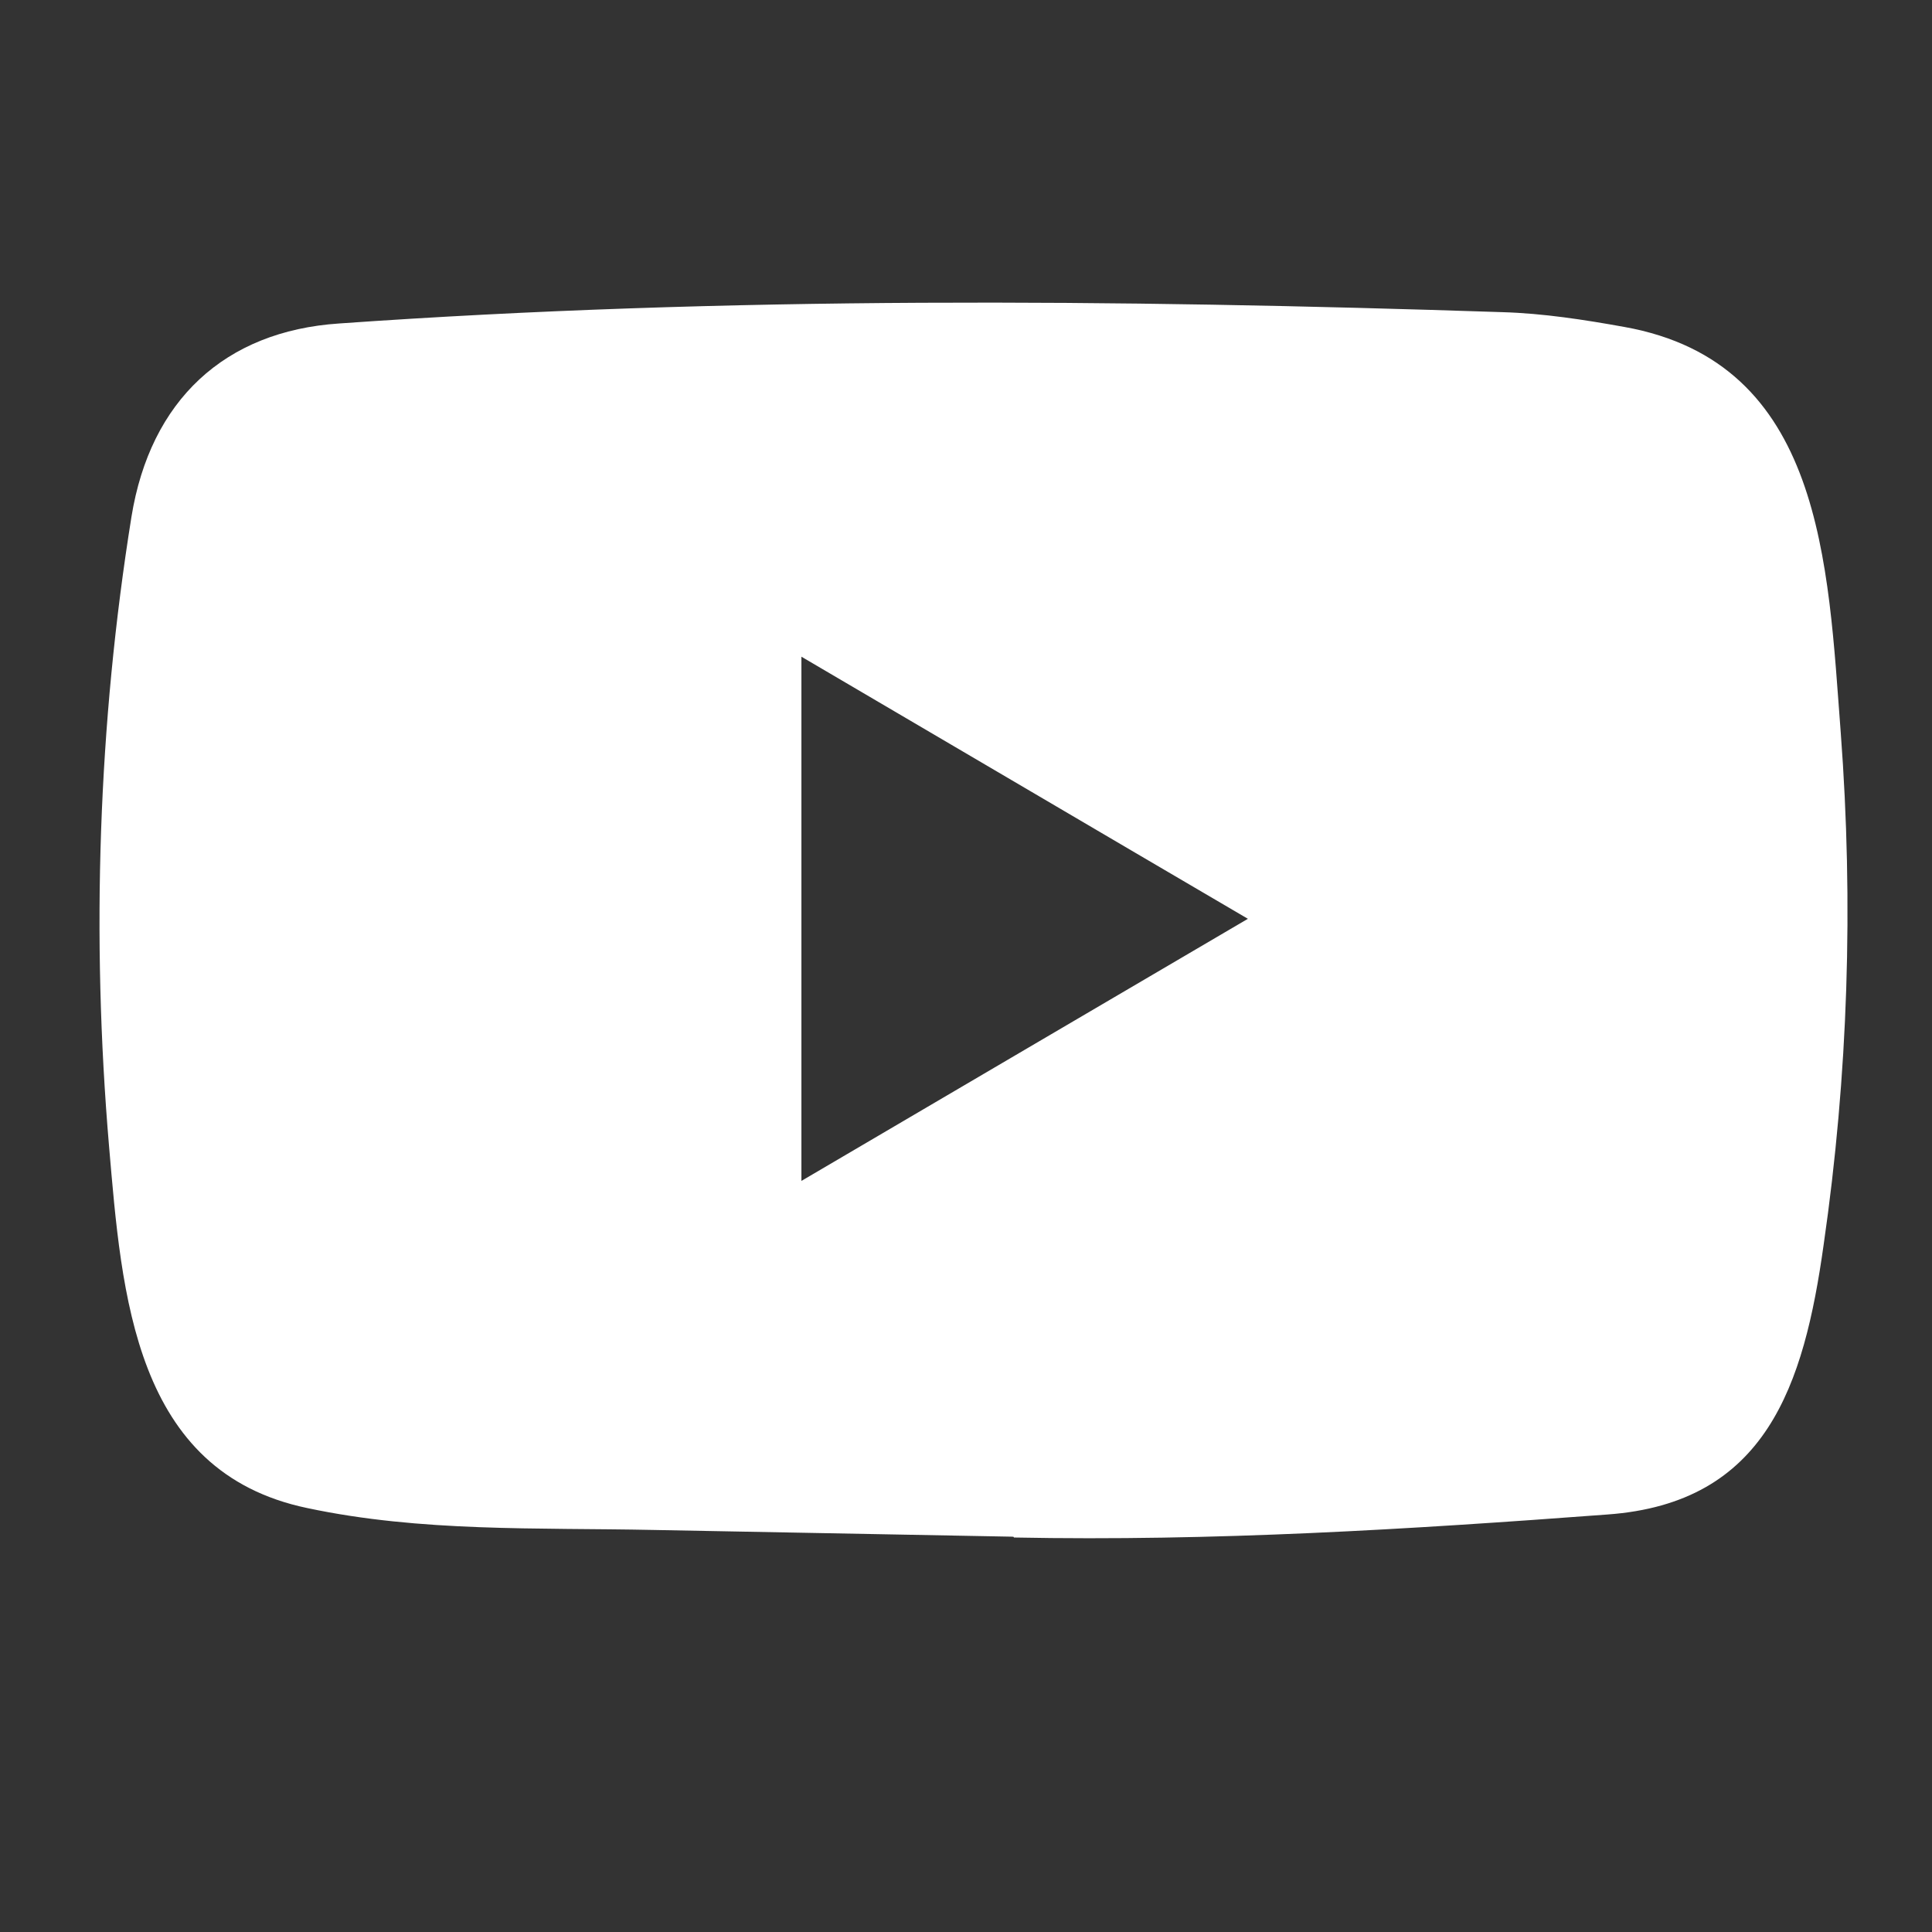 <?xml version="1.0" encoding="UTF-8"?> <svg xmlns="http://www.w3.org/2000/svg" width="21" height="21" viewBox="0 0 21 21" fill="none"><rect x="0" y="0" width="21" height="21" fill="#333333" stroke="none"/> <path d="M11.002 16.703L7.104 16.63C5.842 16.604 4.577 16.655 3.34 16.392C1.457 15.999 1.324 14.072 1.185 12.456C0.992 10.184 1.067 7.87 1.429 5.617C1.634 4.353 2.44 3.599 3.687 3.516C7.895 3.219 12.131 3.254 16.33 3.393C16.774 3.406 17.22 3.475 17.657 3.554C19.816 3.941 19.868 6.125 20.008 7.963C20.148 9.82 20.089 11.686 19.822 13.531C19.608 15.058 19.199 16.338 17.471 16.462C15.307 16.624 13.192 16.754 11.021 16.712C11.021 16.703 11.009 16.703 11.002 16.703ZM8.711 12.836C10.342 11.879 11.942 10.938 13.564 9.987C11.93 9.03 10.333 8.089 8.711 7.138V12.836Z" fill="white"></path> </svg> 